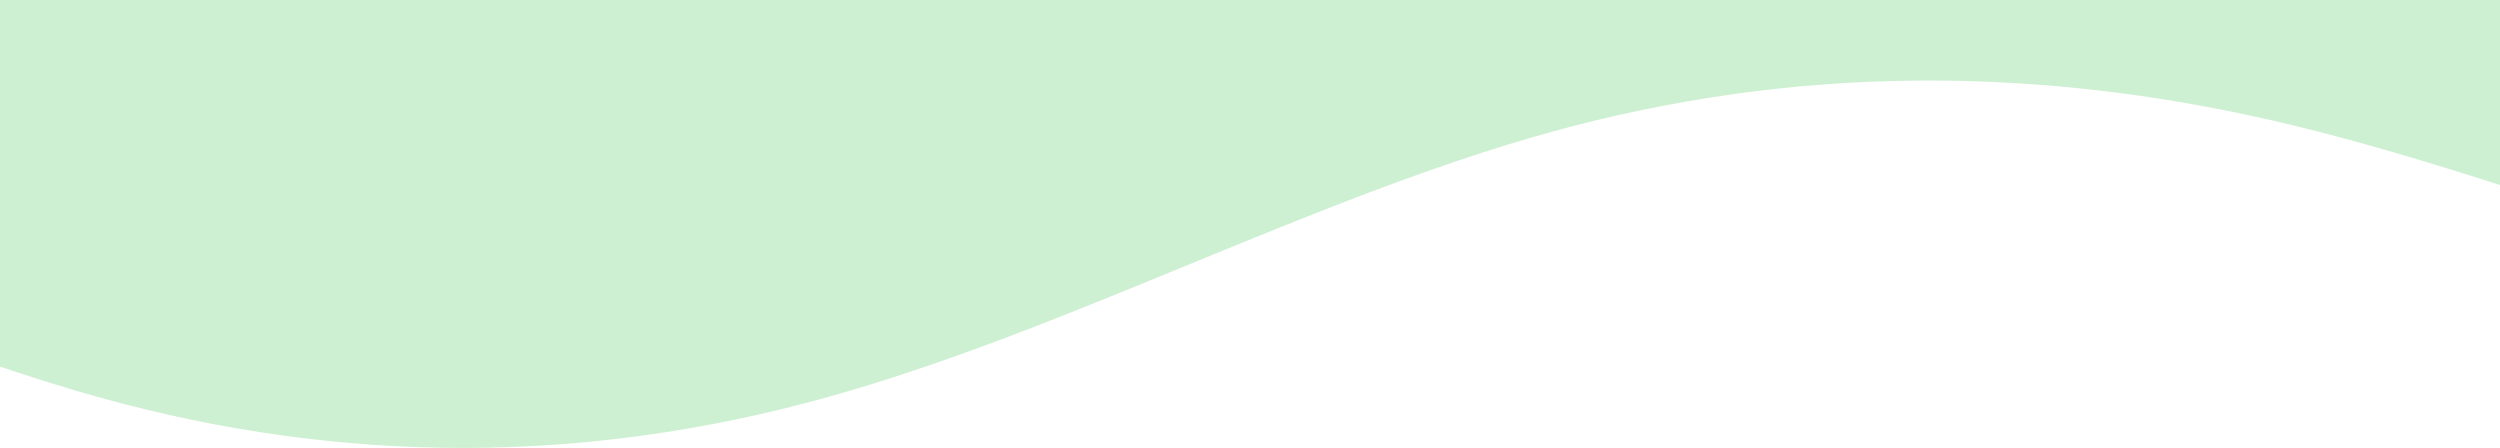 <svg width="1440" height="258" viewBox="0 0 1440 258" preserveAspectRatio="none" fill="none" xmlns="http://www.w3.org/2000/svg">
  <path d="M-172 150.012L-172 1.51643e-05L1440 0L1440 106.558C1396.56 92.682 1353.2 79.584 1309.83 69.606C1171.07 37.674 1032.3 37.674 893.539 75.992C824.158 95.151 754.166 123.888 684.176 152.627C614.185 181.365 544.194 210.103 474.813 229.262C336.048 267.579 197.284 267.579 58.52 229.262C12.623 216.588 -33.275 199.722 -79.261 182.824C-110.125 171.482 -141.03 160.126 -172 150.012Z" fill="#CDF0D2"/>
</svg>
